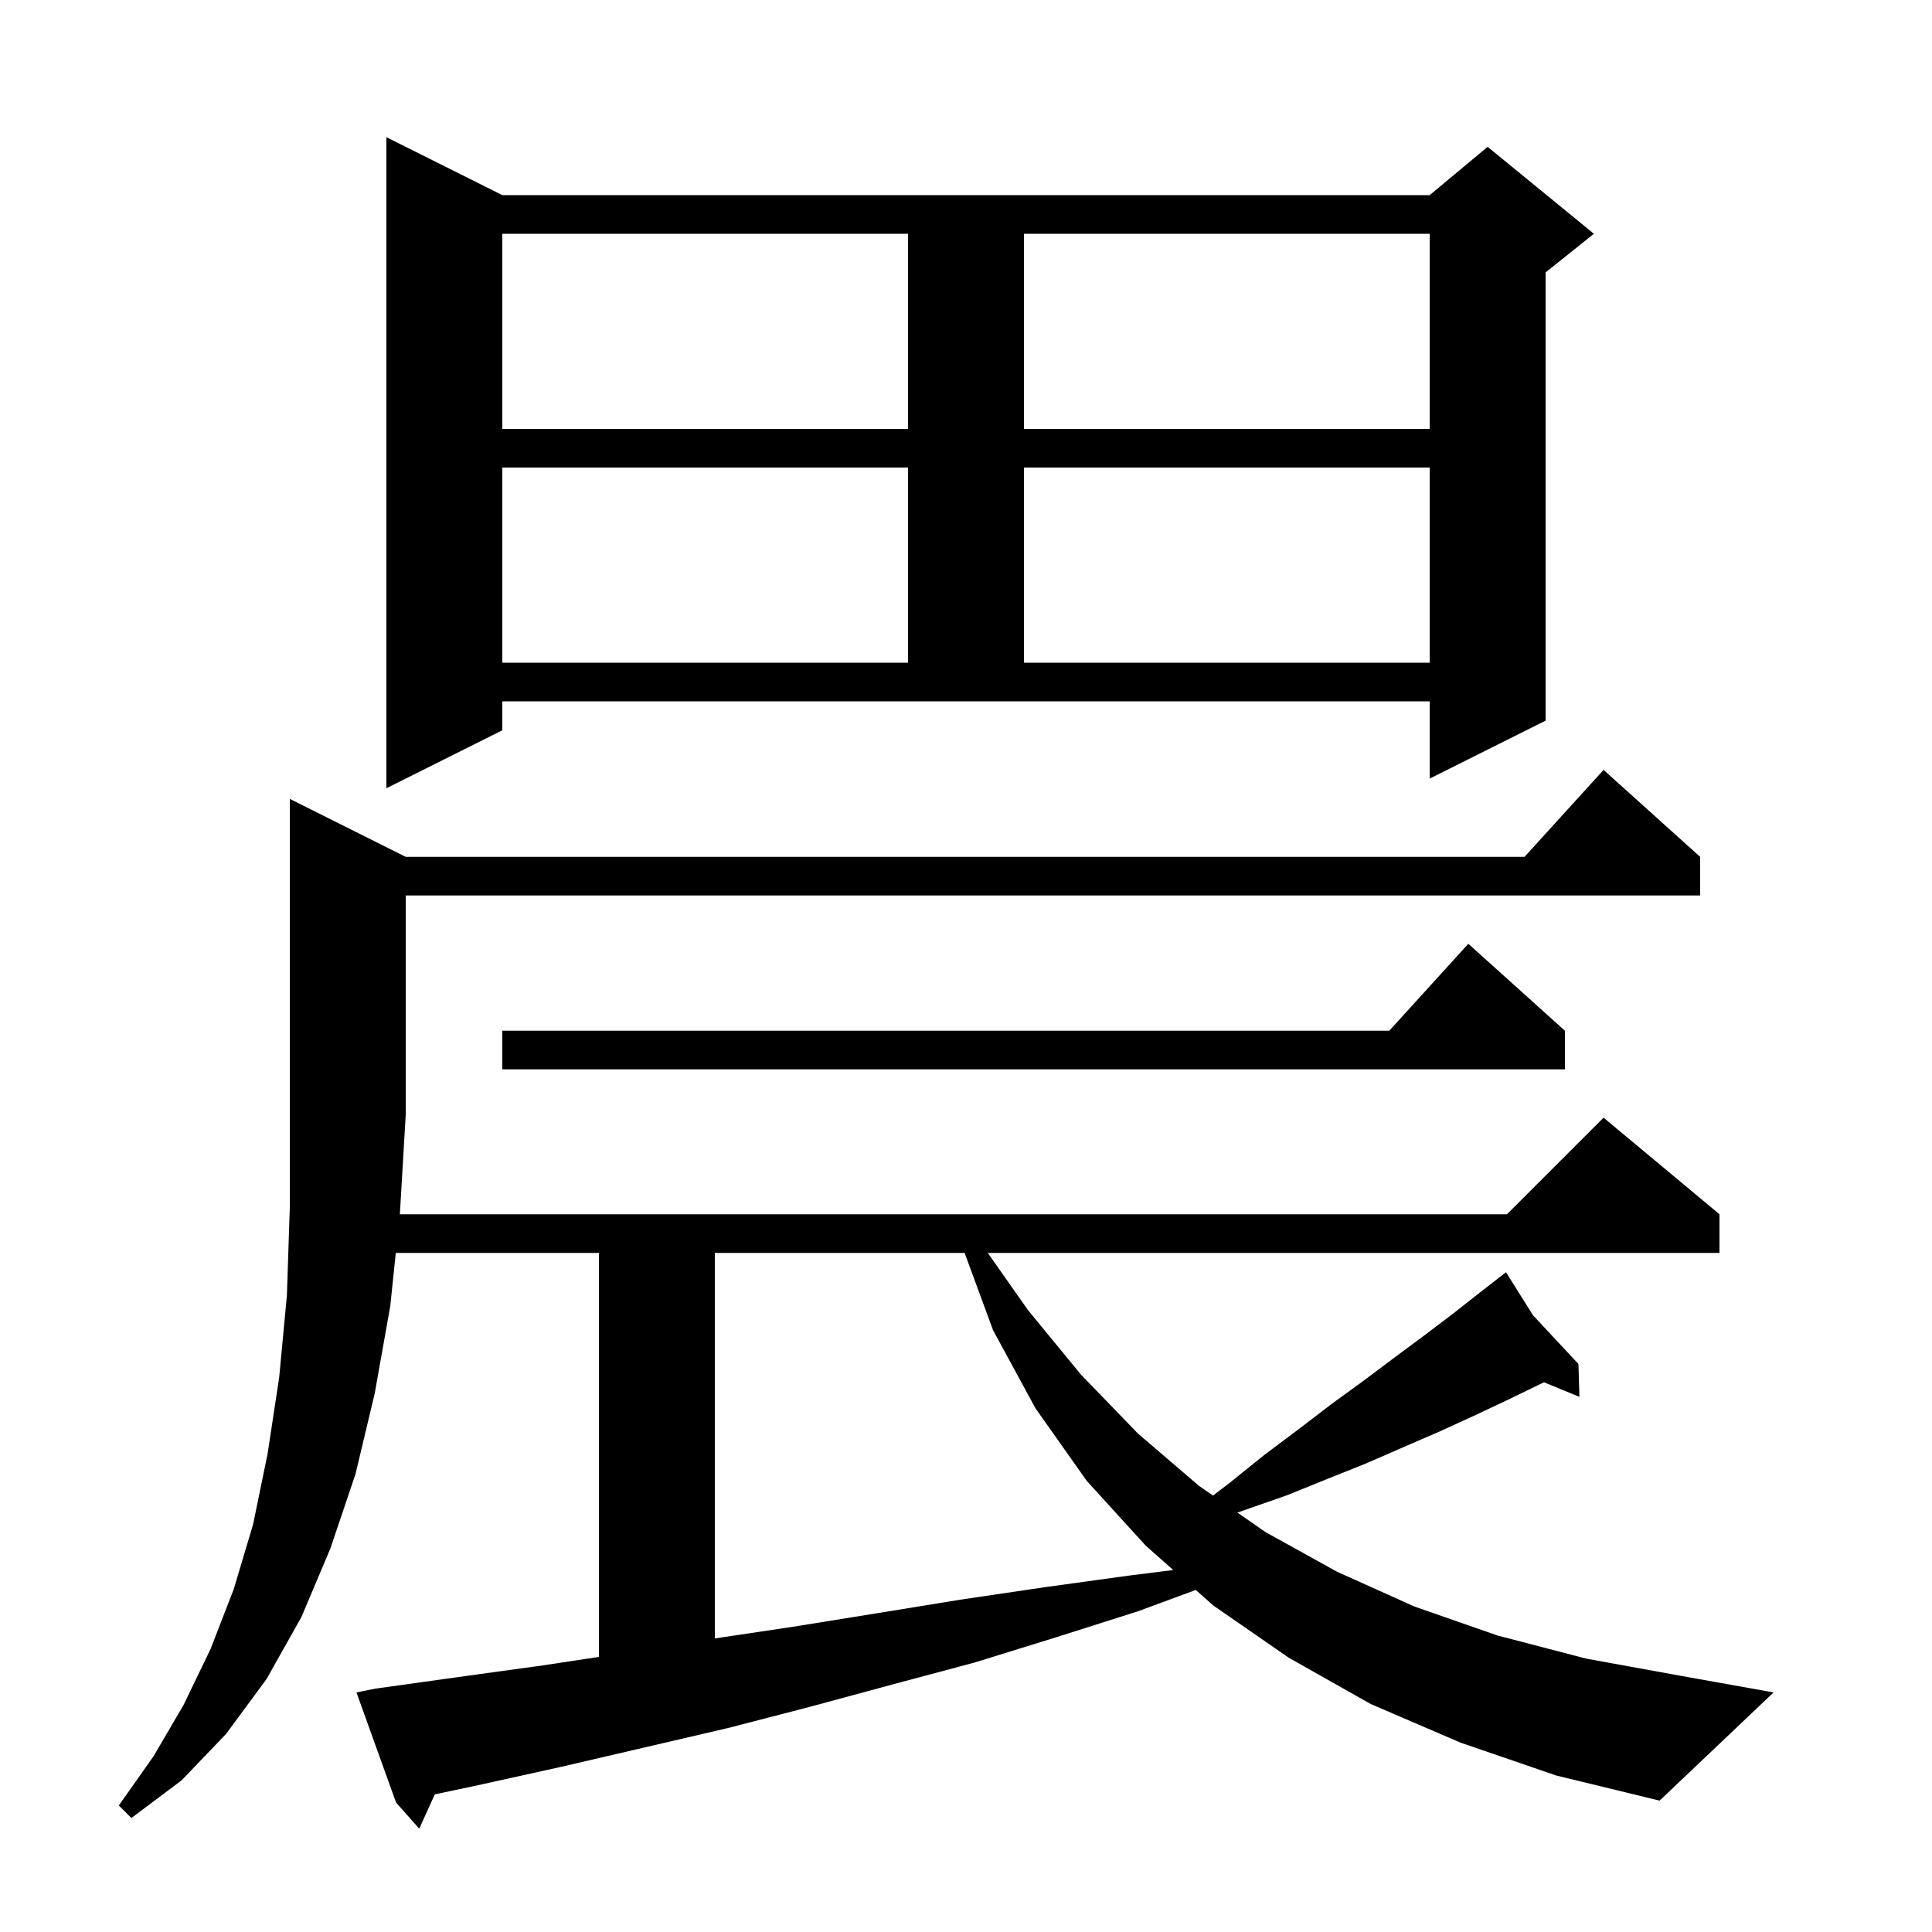 <svg xmlns="http://www.w3.org/2000/svg" xmlns:xlink="http://www.w3.org/1999/xlink" version="1.1" baseProfile="full" viewBox="0 0 200 200" width="200" height="200"><g fill="currentColor"><path d="M 151.2 180.4 L 141.9 176.4 L 133.4 171.6 L 125.6 166.2 L 123.784 164.592 L 117.8 166.8 L 109.3 169.5 L 100.9 172.1 L 92.3 174.4 L 83.8 176.7 L 75.3 178.9 L 58.1 182.9 L 49.5 184.8 L 45.014 185.75 L 43.4 189.3 L 41.0 186.6 L 36.9 175.2 L 38.9 174.8 L 47.5 173.6 L 56.2 172.4 L 62.0 171.523 L 62.0 129.7 L 40.973 129.7 L 40.4 135.2 L 38.8 144.2 L 36.8 152.6 L 34.2 160.3 L 31.2 167.4 L 27.6 173.8 L 23.4 179.5 L 18.8 184.3 L 13.6 188.2 L 12.3 186.9 L 15.9 181.8 L 19.0 176.5 L 21.8 170.7 L 24.2 164.5 L 26.2 157.8 L 27.7 150.5 L 28.9 142.6 L 29.7 134.1 L 30.0 125.0 L 30.0 82.7 L 42.0 88.7 L 157.818 88.7 L 166.0 79.7 L 176.0 88.7 L 176.0 92.7 L 42.0 92.7 L 42.0 115.4 L 41.4 125.6 L 41.39 125.7 L 156.0 125.7 L 166.0 115.7 L 178.0 125.7 L 178.0 129.7 L 102.254 129.7 L 106.4 135.6 L 111.9 142.3 L 117.8 148.4 L 124.1 153.8 L 125.568 154.821 L 127.3 153.5 L 130.9 150.6 L 134.5 147.9 L 137.9 145.3 L 141.2 142.9 L 144.4 140.5 L 147.5 138.2 L 150.4 136.0 L 153.2 133.8 L 155.111 132.314 L 155.1 132.3 L 155.112 132.313 L 155.9 131.7 L 158.696 136.156 L 163.4 141.2 L 163.5 144.6 L 159.833 143.094 L 159.2 143.4 L 155.9 145.0 L 152.5 146.6 L 149.0 148.2 L 145.3 149.8 L 141.4 151.5 L 137.4 153.1 L 133.2 154.8 L 128.9 156.3 L 128.102 156.584 L 131.0 158.6 L 138.4 162.7 L 146.4 166.3 L 155.0 169.3 L 164.2 171.7 L 174.1 173.5 L 183.6 175.2 L 171.8 186.4 L 161.1 183.8 Z M 74.0 129.7 L 74.0 169.61 L 82.1 168.4 L 90.8 167.0 L 99.4 165.6 L 108.2 164.3 L 116.9 163.1 L 121.457 162.53 L 118.6 160.0 L 112.5 153.3 L 107.2 145.8 L 102.8 137.7 L 99.857 129.7 Z M 162.0 106.7 L 162.0 110.7 L 52.0 110.7 L 52.0 106.7 L 143.818 106.7 L 152.0 97.7 Z M 52.0 75.6 L 40.0 81.6 L 40.0 14.2 L 52.0 20.2 L 148.0 20.2 L 154.0 15.2 L 165.0 24.2 L 160.0 28.2 L 160.0 74.6 L 148.0 80.6 L 148.0 72.6 L 52.0 72.6 Z M 52.0 48.4 L 52.0 68.6 L 94.0 68.6 L 94.0 48.4 Z M 106.0 48.4 L 106.0 68.6 L 148.0 68.6 L 148.0 48.4 Z M 52.0 24.2 L 52.0 44.4 L 94.0 44.4 L 94.0 24.2 Z M 106.0 24.2 L 106.0 44.4 L 148.0 44.4 L 148.0 24.2 Z "/></g></svg>